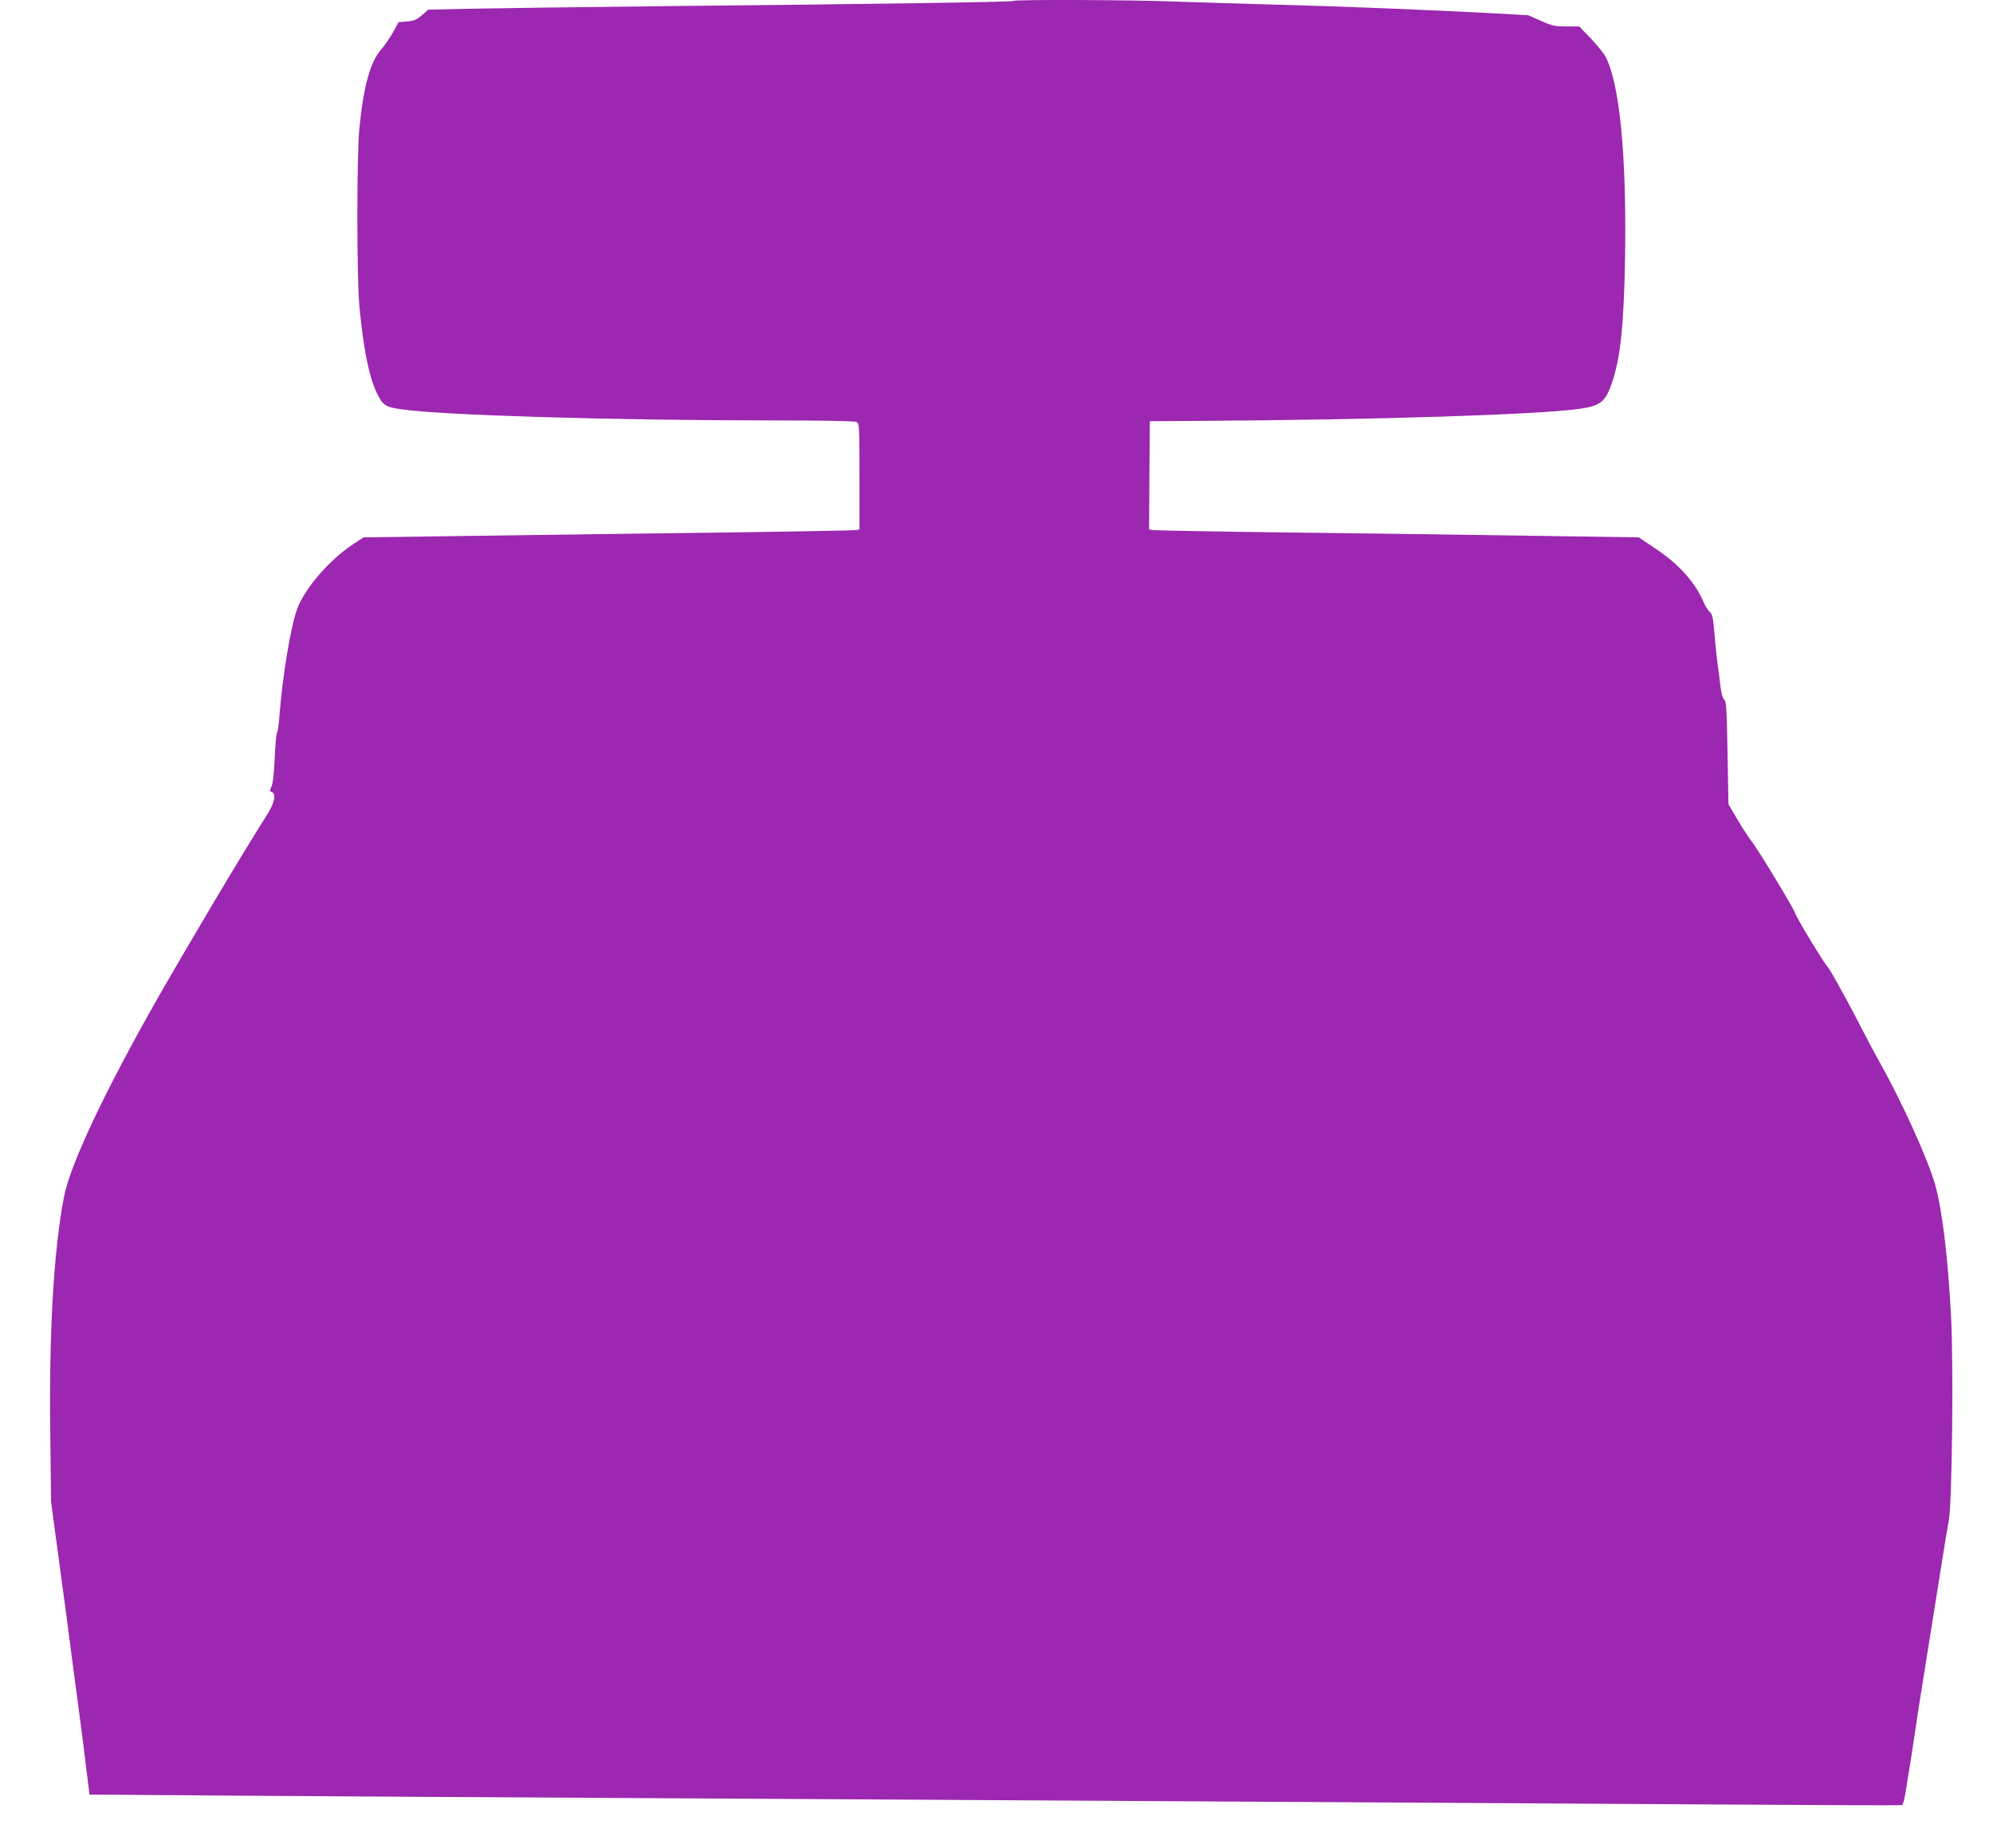 <?xml version="1.0" standalone="no"?>
<!DOCTYPE svg PUBLIC "-//W3C//DTD SVG 20010904//EN"
 "http://www.w3.org/TR/2001/REC-SVG-20010904/DTD/svg10.dtd">
<svg version="1.0" xmlns="http://www.w3.org/2000/svg"
 width="1280pt" height="1187pt" viewBox="0 0 1280 1187"
 preserveAspectRatio="xMidYMid meet">
<g transform="translate(0,1187) scale(0.1,-0.1)"
fill="#9c27b0" stroke="none">
<path d="M6508 11864 c-7 -7 -873 -20 -2203 -33 -555 -6 -1132 -14 -1282 -17
l-272 -6 -42 -36 c-33 -29 -51 -36 -95 -40 l-54 -4 -35 -64 c-19 -34 -54 -85
-78 -113 -70 -81 -112 -235 -139 -506 -17 -175 -17 -951 0 -1140 25 -267 61
-449 108 -550 43 -90 55 -98 164 -114 267 -38 1356 -71 2388 -71 335 0 520 -4
533 -10 18 -10 19 -25 19 -350 l0 -340 -22 -4 c-13 -3 -403 -10 -868 -16 -465
-6 -1171 -15 -1570 -21 l-725 -10 -69 -45 c-150 -100 -306 -279 -356 -411 -42
-110 -96 -434 -116 -698 -3 -49 -10 -95 -15 -101 -5 -6 -11 -80 -15 -165 -4
-100 -12 -164 -21 -182 -12 -24 -12 -28 2 -33 32 -13 18 -73 -37 -158 -149
-234 -487 -802 -695 -1166 -336 -590 -564 -1072 -602 -1276 -67 -351 -97 -875
-88 -1534 l5 -425 56 -415 c31 -228 70 -521 86 -650 17 -129 35 -264 40 -300
8 -55 32 -246 58 -460 l7 -55 935 -7 c514 -4 1783 -11 2820 -17 1037 -6 2729
-16 3760 -22 1031 -6 2379 -14 2995 -18 616 -4 1125 -6 1131 -4 6 2 16 41 23
86 7 45 21 134 32 197 10 63 25 165 34 225 9 61 27 180 41 265 54 335 107 669
135 845 11 72 27 168 36 215 20 120 30 982 14 1295 -19 379 -56 689 -102 855
-45 160 -210 526 -355 785 -31 55 -79 145 -107 200 -81 160 -218 409 -232 420
-17 14 -201 317 -207 343 -8 29 -244 418 -277 457 -14 17 -54 77 -88 135 l-62
105 -6 330 c-5 280 -8 332 -21 342 -10 7 -19 40 -25 90 -5 43 -14 113 -20 155
-5 43 -14 128 -19 190 -8 92 -13 115 -29 128 -10 8 -28 36 -39 62 -55 128
-157 242 -304 341 l-113 76 -675 10 c-371 6 -1069 15 -1550 21 -481 6 -885 13
-898 16 l-22 4 2 348 3 347 320 2 c1143 7 2184 40 2444 78 131 19 163 45 205
170 54 161 76 374 83 807 10 653 -35 1112 -126 1285 -11 21 -54 73 -94 116
l-74 77 -82 0 c-73 0 -92 4 -164 36 l-82 36 -250 14 c-403 21 -941 43 -1365
54 -217 6 -510 15 -650 20 -272 11 -1033 14 -1042 4z"/>
</g>
</svg>
